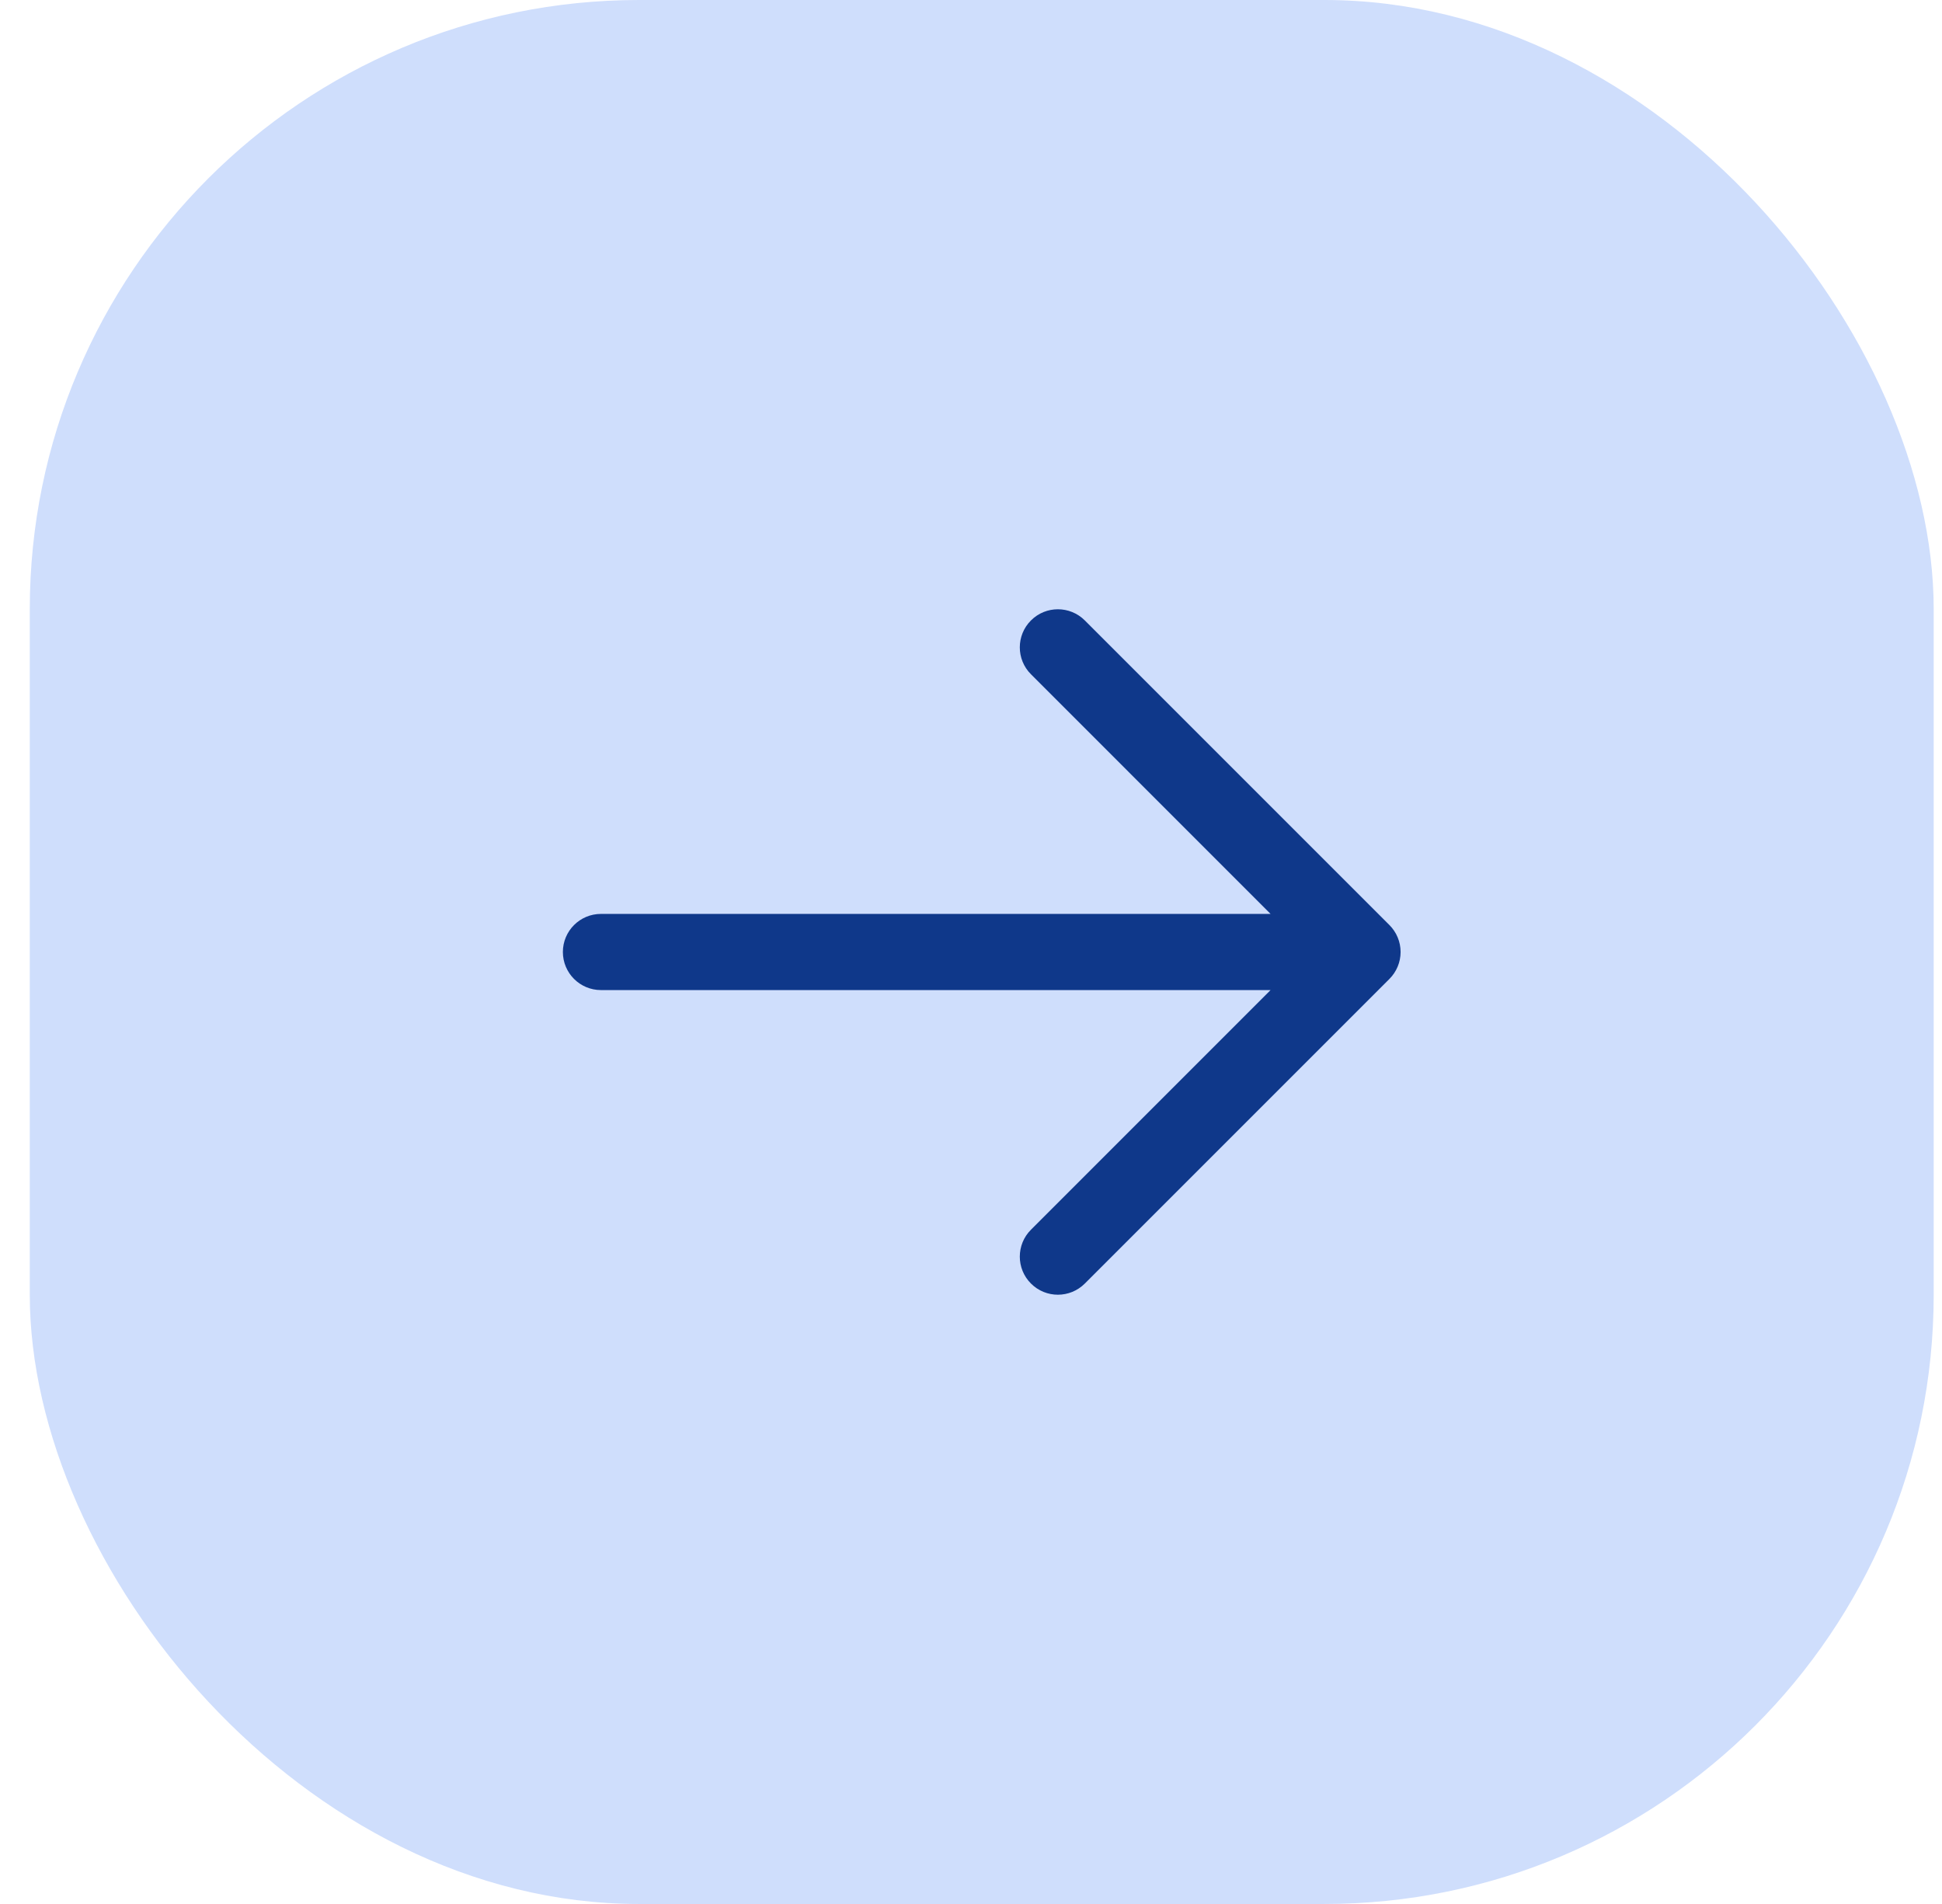 <svg width="51" height="50" viewBox="0 0 51 50" fill="none" xmlns="http://www.w3.org/2000/svg">
<rect x="0.782" width="50" height="50" rx="16" fill="#CFDEFC"/>
<path fill-rule="evenodd" clip-rule="evenodd" d="M27.075 16.293C27.465 15.902 28.098 15.902 28.489 16.293L36.489 24.293C36.676 24.48 36.782 24.735 36.782 25C36.782 25.265 36.676 25.52 36.489 25.707L28.489 33.707C28.098 34.098 27.465 34.098 27.075 33.707C26.684 33.317 26.684 32.683 27.075 32.293L33.367 26H15.782C15.229 26 14.782 25.552 14.782 25C14.782 24.448 15.229 24 15.782 24H33.367L27.075 17.707C26.684 17.317 26.684 16.683 27.075 16.293Z" fill="#0F388A"/>
</svg>
